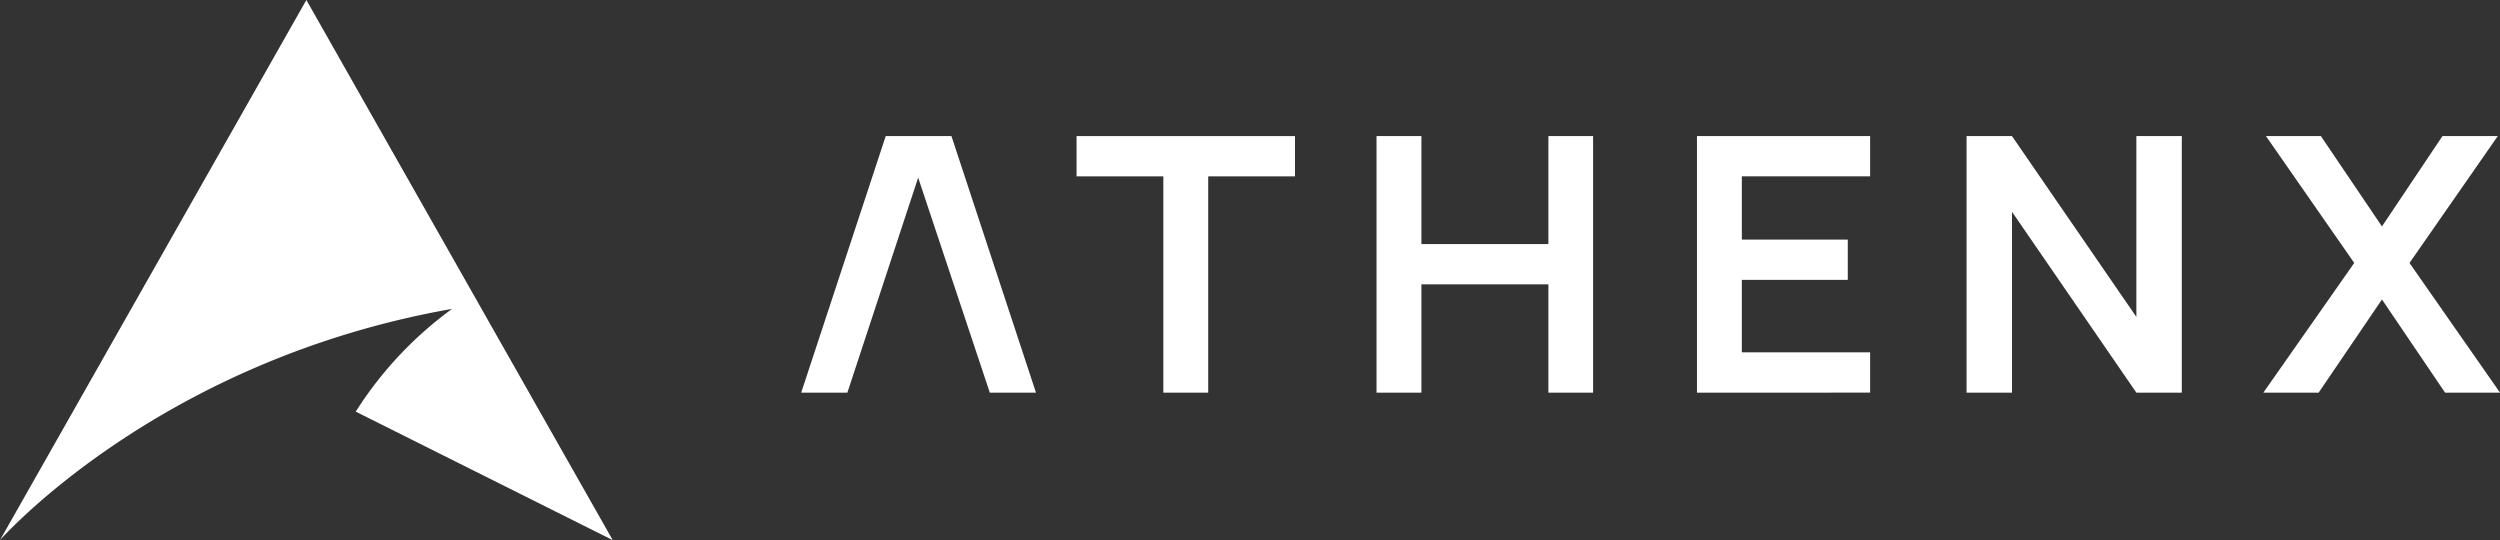 <?xml version="1.0" encoding="UTF-8"?> <svg xmlns="http://www.w3.org/2000/svg" xmlns:xlink="http://www.w3.org/1999/xlink" id="Group_981" data-name="Group 981" width="500" height="108.024" viewBox="0 0 500 108.024"><rect x="0" y="0" width="500" height="108.024" fill="#333333" stroke="none"/><defs><clipPath id="clip-path"><rect id="Rectangle_1" data-name="Rectangle 1" width="500" height="108.024" fill="#fff"></rect></clipPath></defs><g id="Group_1" data-name="Group 1" clip-path="url(#clip-path)"><path id="Path_1" data-name="Path 1" d="M90.408,61.778a75.232,75.232,0,0,0-19.26,20.548l51.4,25.7L61.274,0,0,108.024c.006-.006,31.487-35.885,90.408-46.246" transform="translate(0 0)" fill="#fff"></path><path id="Path_2" data-name="Path 2" d="M281.676,99.157l16.906-51.312h13.145l16.906,51.312H319.4L304.057,53.12h2.011L290.912,99.157Z" transform="translate(-121.437 -20.627)" fill="#fff"></path><path id="Path_3" data-name="Path 3" d="M395.843,99.157V55.9H378.489V47.846H422.17V55.9H404.817V99.157Z" transform="translate(-163.175 -20.627)" fill="#fff"></path><path id="Path_4" data-name="Path 4" d="M483.943,99.157V47.846h8.975V69.439h25.4V47.846h8.937V99.157h-8.937V77.492h-25.4V99.157Z" transform="translate(-208.638 -20.627)" fill="#fff"></path><path id="Path_5" data-name="Path 5" d="M596.6,99.157V47.846H631.23V55.9H605.573v12.65h21.188V76.6H605.573V91.1H631.23v8.053Z" transform="translate(-257.206 -20.627)" fill="#fff"></path><path id="Path_6" data-name="Path 6" d="M691.383,99.157V47.846h9.086l24.875,36.168V47.846h9.086V99.157h-9.086L700.469,62.99V99.157Z" transform="translate(-298.07 -20.627)" fill="#fff"></path><path id="Path_7" data-name="Path 7" d="M795.723,99.157,813.9,73.216,796.245,47.846H807.23l12.214,18.066,12.1-18.066h11.06L824.955,73.216l18.1,25.941H832.068L819.445,80.521,806.783,99.157Z" transform="translate(-343.053 -20.627)" fill="#fff"></path></g></svg> 